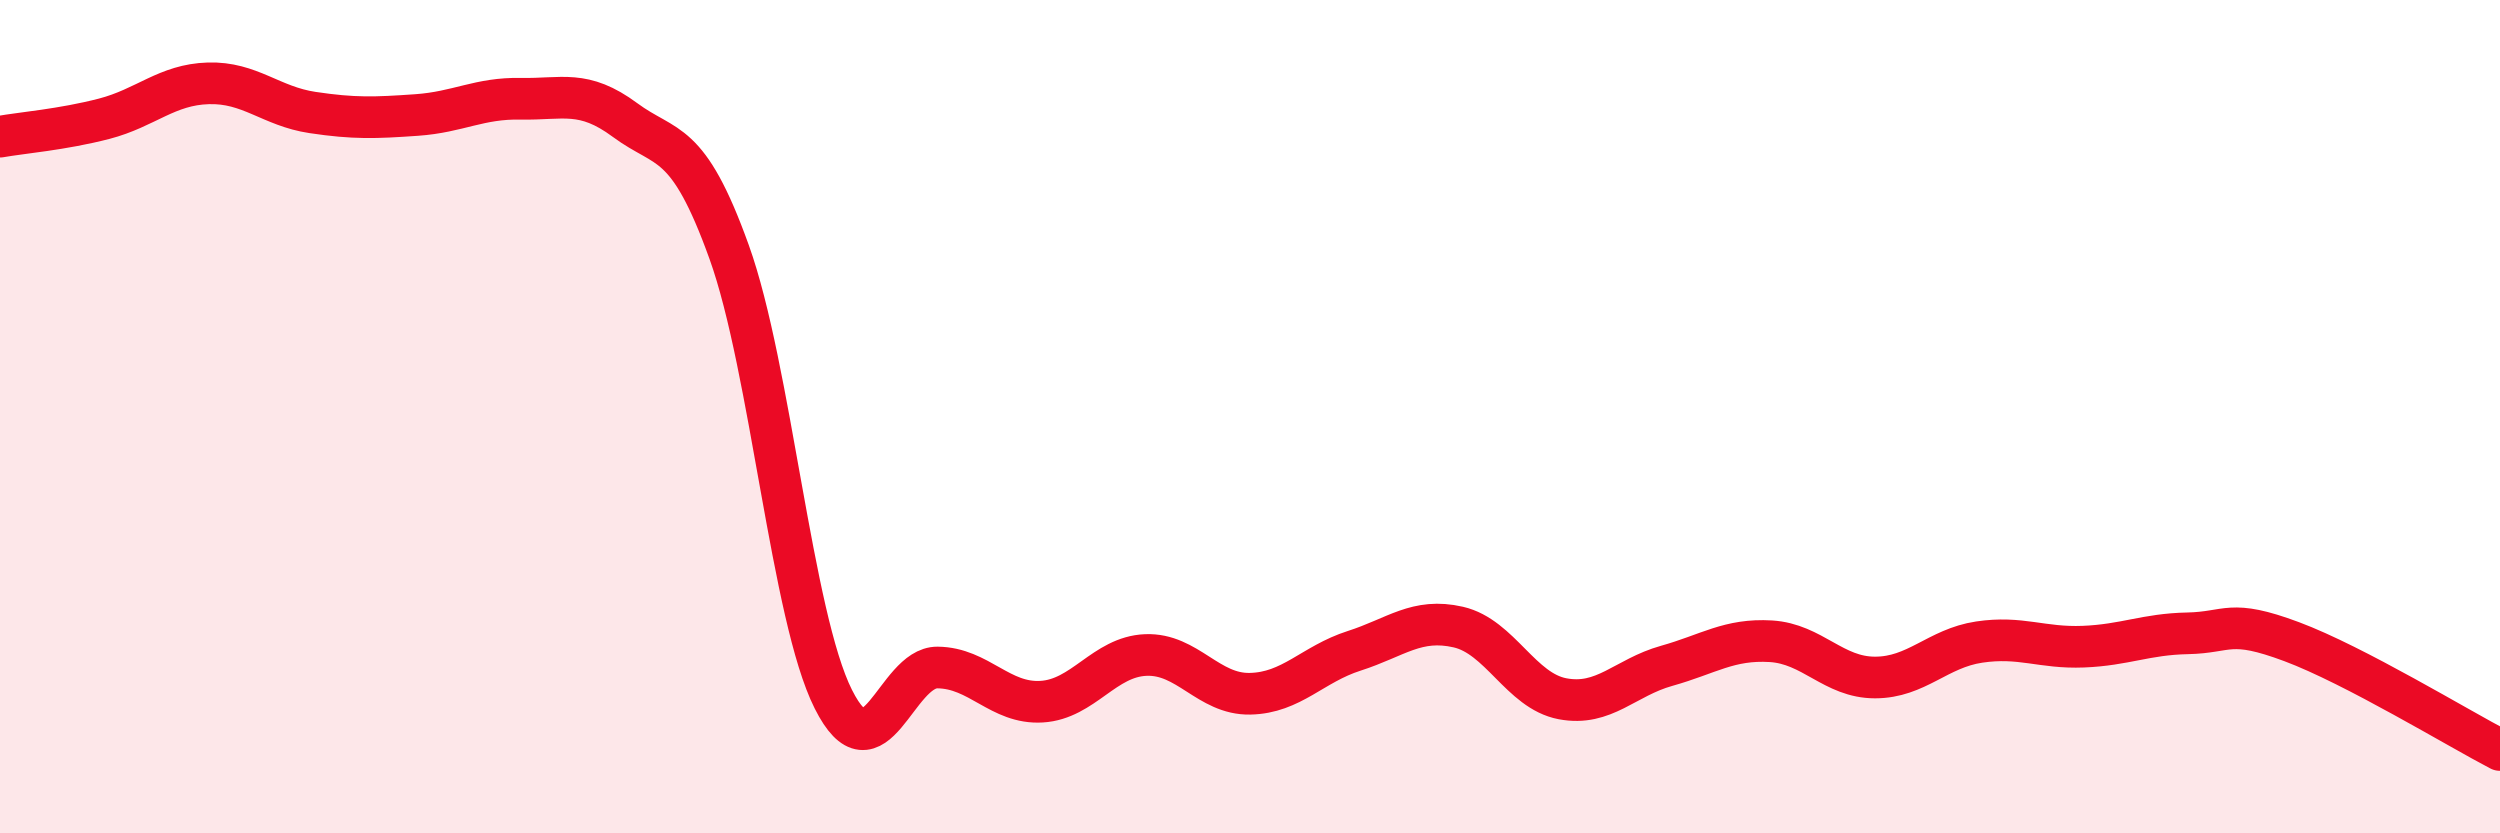 
    <svg width="60" height="20" viewBox="0 0 60 20" xmlns="http://www.w3.org/2000/svg">
      <path
        d="M 0,3.28 C 0.5,3.19 1.5,3.11 2.5,2.85 C 3.5,2.59 4,2.03 5,2 C 6,1.97 6.5,2.55 7.5,2.7 C 8.5,2.85 9,2.83 10,2.76 C 11,2.69 11.5,2.35 12.5,2.37 C 13.5,2.39 14,2.14 15,2.88 C 16,3.62 16.5,3.27 17.5,6.05 C 18.5,8.83 19,14.79 20,16.78 C 21,18.77 21.5,16.01 22.5,16.02 C 23.5,16.03 24,16.9 25,16.84 C 26,16.78 26.5,15.76 27.5,15.72 C 28.5,15.68 29,16.67 30,16.65 C 31,16.63 31.5,15.94 32.5,15.62 C 33.5,15.3 34,14.82 35,15.05 C 36,15.28 36.5,16.58 37.5,16.77 C 38.5,16.96 39,16.26 40,15.98 C 41,15.7 41.5,15.33 42.5,15.39 C 43.5,15.45 44,16.26 45,16.26 C 46,16.26 46.5,15.56 47.5,15.41 C 48.5,15.26 49,15.56 50,15.52 C 51,15.48 51.5,15.22 52.5,15.2 C 53.5,15.18 53.5,14.84 55,15.4 C 56.5,15.96 59,17.48 60,18L60 20L0 20Z"
        fill="#EB0A25"
        opacity="0.1"
        stroke-linecap="round"
        stroke-linejoin="round"
      />
      <path
        d="M 0,3.28 C 0.5,3.19 1.5,3.11 2.5,2.85 C 3.5,2.59 4,2.03 5,2 C 6,1.97 6.5,2.55 7.5,2.7 C 8.5,2.85 9,2.83 10,2.76 C 11,2.69 11.5,2.35 12.5,2.37 C 13.5,2.39 14,2.14 15,2.88 C 16,3.62 16.5,3.27 17.5,6.05 C 18.5,8.83 19,14.79 20,16.78 C 21,18.77 21.5,16.01 22.5,16.02 C 23.5,16.03 24,16.9 25,16.84 C 26,16.78 26.5,15.76 27.5,15.72 C 28.5,15.68 29,16.67 30,16.65 C 31,16.63 31.5,15.94 32.5,15.62 C 33.5,15.3 34,14.82 35,15.05 C 36,15.28 36.5,16.58 37.5,16.77 C 38.5,16.96 39,16.26 40,15.98 C 41,15.7 41.5,15.33 42.5,15.39 C 43.5,15.45 44,16.26 45,16.26 C 46,16.26 46.5,15.56 47.5,15.41 C 48.5,15.26 49,15.56 50,15.52 C 51,15.48 51.5,15.22 52.5,15.2 C 53.5,15.18 53.5,14.84 55,15.4 C 56.5,15.96 59,17.48 60,18"
        stroke="#EB0A25"
        stroke-width="1"
        fill="none"
        stroke-linecap="round"
        stroke-linejoin="round"
      />
    </svg>
  
